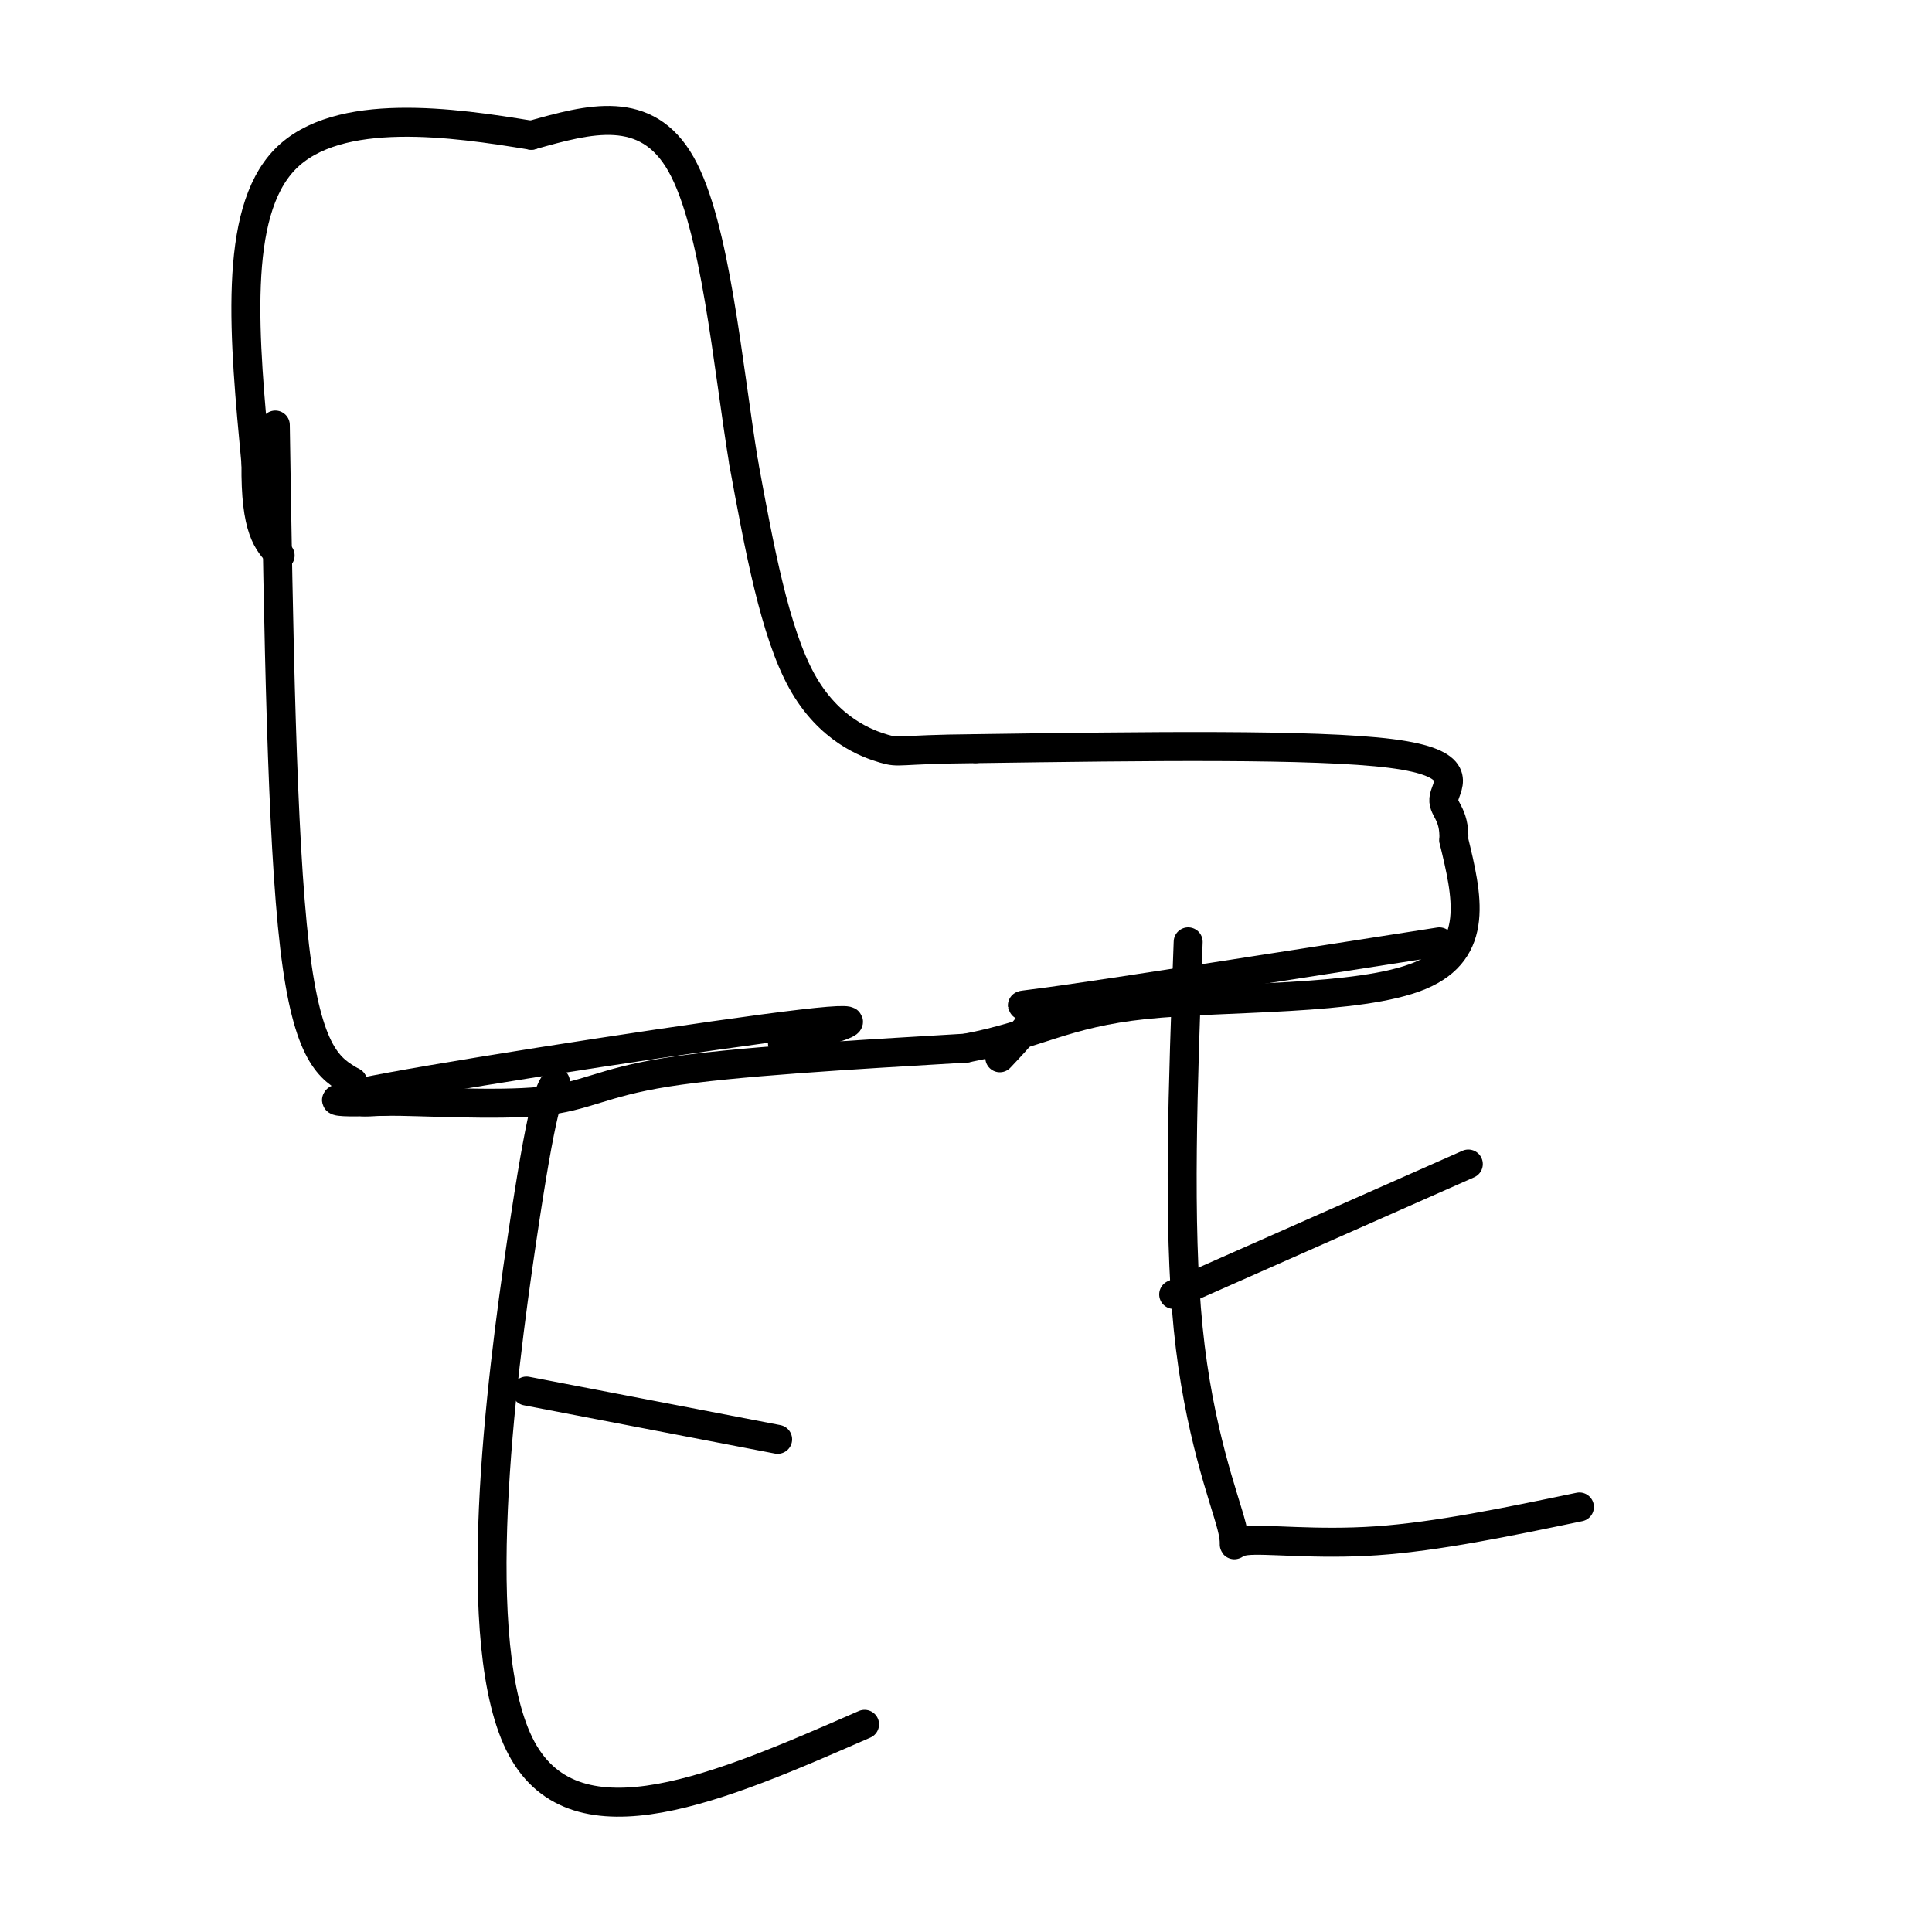 <svg viewBox='0 0 400 400' version='1.1' xmlns='http://www.w3.org/2000/svg' xmlns:xlink='http://www.w3.org/1999/xlink'><g fill='none' stroke='#000000' stroke-width='6' stroke-linecap='round' stroke-linejoin='round'><path d='M115,224c-1.378,2.156 -2.756,4.311 -7,33c-4.244,28.689 -11.356,83.911 0,105c11.356,21.089 41.178,8.044 71,-5'/><path d='M109,288c0.000,0.000 52.000,10.000 52,10'/><path d='M80,228c-9.111,0.267 -18.222,0.533 1,-3c19.222,-3.533 66.778,-10.867 85,-13c18.222,-2.133 7.111,0.933 -4,4'/><path d='M246,195c-1.077,29.249 -2.153,58.498 0,80c2.153,21.502 7.536,35.258 9,41c1.464,5.742 -0.990,3.469 3,3c3.990,-0.469 14.426,0.866 27,0c12.574,-0.866 27.287,-3.933 42,-7'/><path d='M243,268c0.000,0.000 61.000,-27.000 61,-27'/><path d='M207,219c4.022,-4.267 8.044,-8.533 7,-10c-1.044,-1.467 -7.156,-0.133 6,-2c13.156,-1.867 45.578,-6.933 78,-12'/><path d='M57,88c0.667,42.667 1.333,85.333 4,108c2.667,22.667 7.333,25.333 12,28'/><path d='M73,224c1.719,5.158 0.018,4.053 7,4c6.982,-0.053 22.649,0.947 32,0c9.351,-0.947 12.386,-3.842 26,-6c13.614,-2.158 37.807,-3.579 62,-5'/><path d='M200,217c14.655,-2.786 20.292,-7.250 37,-9c16.708,-1.750 44.488,-0.786 57,-6c12.512,-5.214 9.756,-16.607 7,-28'/><path d='M301,174c0.262,-5.845 -2.583,-6.458 -2,-9c0.583,-2.542 4.595,-7.012 -11,-9c-15.595,-1.988 -50.798,-1.494 -86,-1'/><path d='M202,155c-16.738,0.143 -15.583,1.000 -19,0c-3.417,-1.000 -11.405,-3.857 -17,-14c-5.595,-10.143 -8.798,-27.571 -12,-45'/><path d='M154,96c-3.378,-20.511 -5.822,-49.289 -13,-62c-7.178,-12.711 -19.089,-9.356 -31,-6'/><path d='M110,28c-15.889,-2.622 -40.111,-6.178 -51,5c-10.889,11.178 -8.444,37.089 -6,63'/><path d='M53,96c-0.167,13.667 2.417,16.333 5,19'/></g>
</svg>